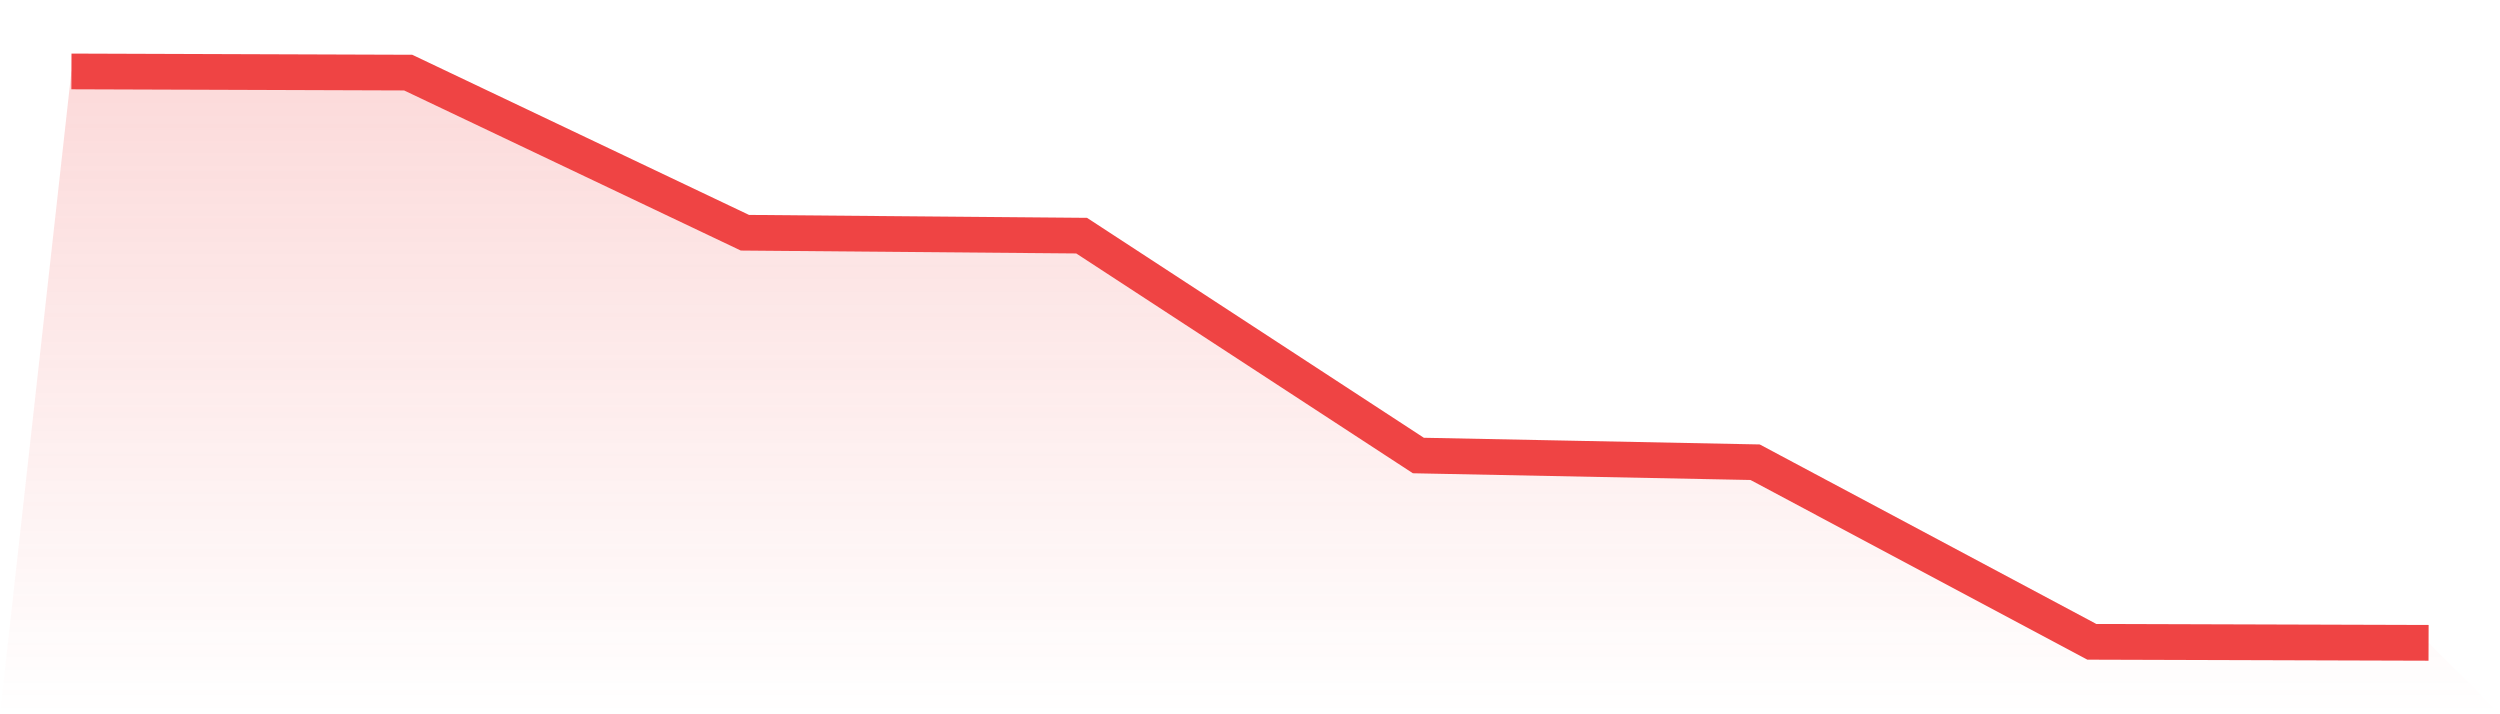 <svg viewBox="0 0 140 40" xmlns="http://www.w3.org/2000/svg">
<defs>
<linearGradient id="gradient" x1="0" x2="0" y1="0" y2="1">
<stop offset="0%" stop-color="#ef4444" stop-opacity="0.2"/>
<stop offset="100%" stop-color="#ef4444" stop-opacity="0"/>
</linearGradient>
</defs>
<path d="M4,4 L4,4 L22.857,4.066 L41.714,13.033 L60.571,13.196 L79.429,25.509 L98.286,25.884 L117.143,35.942 L136,36 L140,40 L0,40 z" fill="url(#gradient)"/>
<path d="M4,4 L4,4 L22.857,4.066 L41.714,13.033 L60.571,13.196 L79.429,25.509 L98.286,25.884 L117.143,35.942 L136,36" fill="none" stroke="#ef4444" stroke-width="2"/>
</svg>